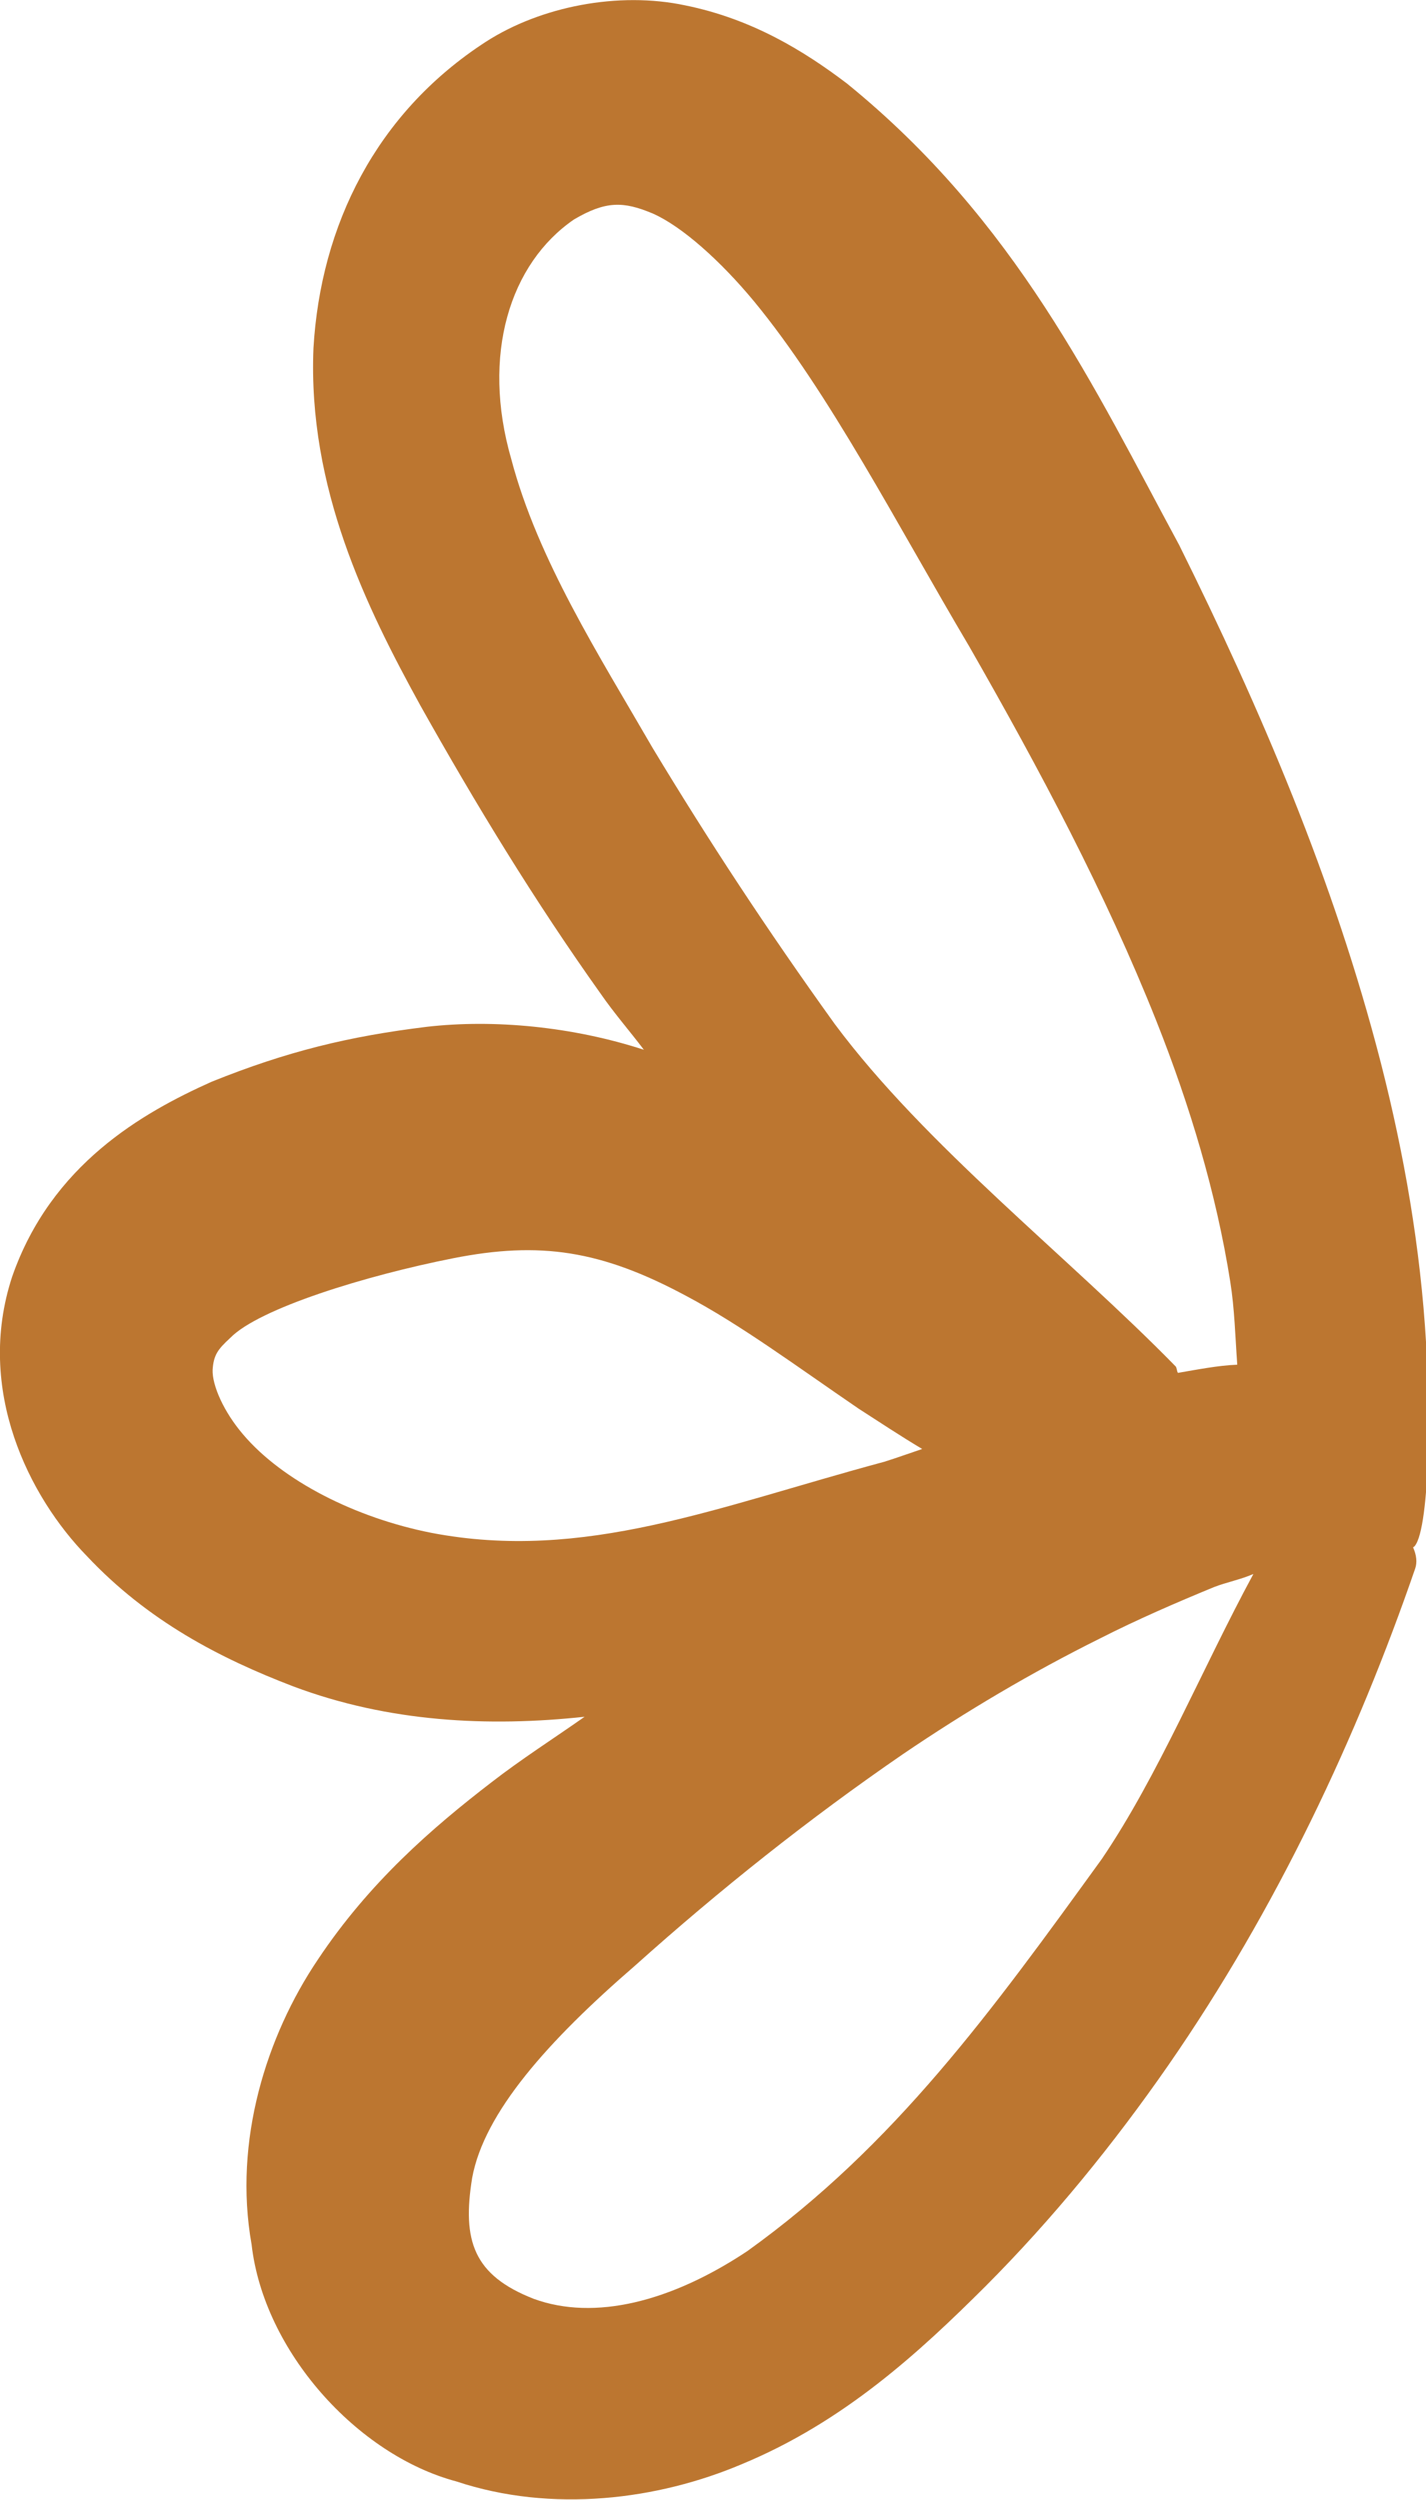<?xml version="1.0" encoding="UTF-8" standalone="no"?><svg xmlns="http://www.w3.org/2000/svg" xmlns:xlink="http://www.w3.org/1999/xlink" fill="#bc7630" height="48.9" preserveAspectRatio="xMidYMid meet" version="1" viewBox="0.0 0.0 27.9 48.9" width="27.9" zoomAndPan="magnify"><defs><clipPath id="a"><path d="M 0 0 L 27.949 0 L 27.949 48.891 L 0 48.891 Z M 0 0"/></clipPath></defs><g><g clip-path="url(#a)" id="change1_1"><path d="M 4.504 26.172 C 5.066 25.594 7.164 24.949 8.867 24.613 C 10.566 24.277 11.762 24.457 13.422 25.348 C 14.492 25.914 15.586 26.727 16.805 27.559 C 17.199 27.812 17.598 28.078 18.043 28.344 C 17.797 28.426 17.539 28.52 17.301 28.594 C 14.031 29.473 11.434 30.559 8.438 29.984 C 6.953 29.691 5.527 28.965 4.762 28.066 C 4.375 27.617 4.148 27.094 4.16 26.793 C 4.18 26.504 4.262 26.395 4.504 26.172 Z M 10.004 8.984 C 9.414 6.945 9.973 5.156 11.23 4.293 C 11.848 3.93 12.195 3.934 12.77 4.176 C 13.348 4.43 14.105 5.113 14.75 5.891 C 16.223 7.676 17.551 10.262 18.965 12.648 C 20.34 15.051 21.629 17.469 22.625 19.973 C 23.285 21.637 23.797 23.344 24.07 25.07 C 24.156 25.613 24.168 26.152 24.207 26.695 C 23.824 26.711 23.438 26.789 23.047 26.855 C 23.023 26.824 23.027 26.754 23 26.727 C 20.902 24.582 18.105 22.414 16.332 20.031 C 15.004 18.184 13.859 16.438 12.77 14.633 C 11.719 12.816 10.52 10.941 10.004 8.984 Z M 21.555 36.367 C 19.402 39.34 17.512 41.961 14.621 44.035 C 13.129 45.027 11.633 45.402 10.445 44.969 C 9.262 44.508 9.039 43.828 9.238 42.602 C 9.473 41.32 10.727 39.918 12.426 38.449 C 14.078 36.969 15.824 35.578 17.668 34.312 C 18.898 33.477 20.184 32.715 21.52 32.051 C 22.25 31.68 23 31.355 23.758 31.043 C 24.004 30.949 24.273 30.898 24.523 30.789 C 23.52 32.641 22.664 34.734 21.555 36.367 Z M 5.738 32.988 C 7.602 33.688 9.551 33.785 11.438 33.582 C 10.832 34.008 10.207 34.406 9.617 34.863 C 8.453 35.758 7.223 36.824 6.219 38.332 C 5.215 39.82 4.562 41.879 4.922 43.902 C 5.16 45.996 6.992 48.023 8.926 48.539 C 10.805 49.164 12.871 48.898 14.512 48.203 C 16.512 47.375 17.988 46.012 19.281 44.723 C 20.602 43.398 21.793 41.934 22.859 40.398 C 24.988 37.324 26.562 33.953 27.688 30.684 C 27.73 30.562 27.715 30.422 27.648 30.27 C 27.656 30.258 27.672 30.254 27.68 30.242 C 27.988 29.867 27.992 27.211 27.902 26.281 C 27.793 24.414 27.473 22.574 27.016 20.789 C 26.098 17.215 24.656 13.855 23.07 10.66 C 21.406 7.582 19.887 4.328 16.57 1.633 C 15.73 0.996 14.715 0.371 13.406 0.105 C 12.102 -0.172 10.582 0.125 9.508 0.816 C 7.352 2.211 6.273 4.418 6.133 6.809 C 6.02 9.547 7.168 11.879 8.227 13.805 C 9.301 15.719 10.449 17.609 11.754 19.441 C 12.016 19.82 12.32 20.168 12.598 20.535 C 11.207 20.082 9.664 19.934 8.348 20.086 C 6.82 20.273 5.617 20.566 4.141 21.16 C 2.789 21.766 1.004 22.777 0.238 24.973 C -0.492 27.195 0.578 29.289 1.699 30.438 C 2.891 31.707 4.301 32.438 5.738 32.988"/></g></g></svg>
